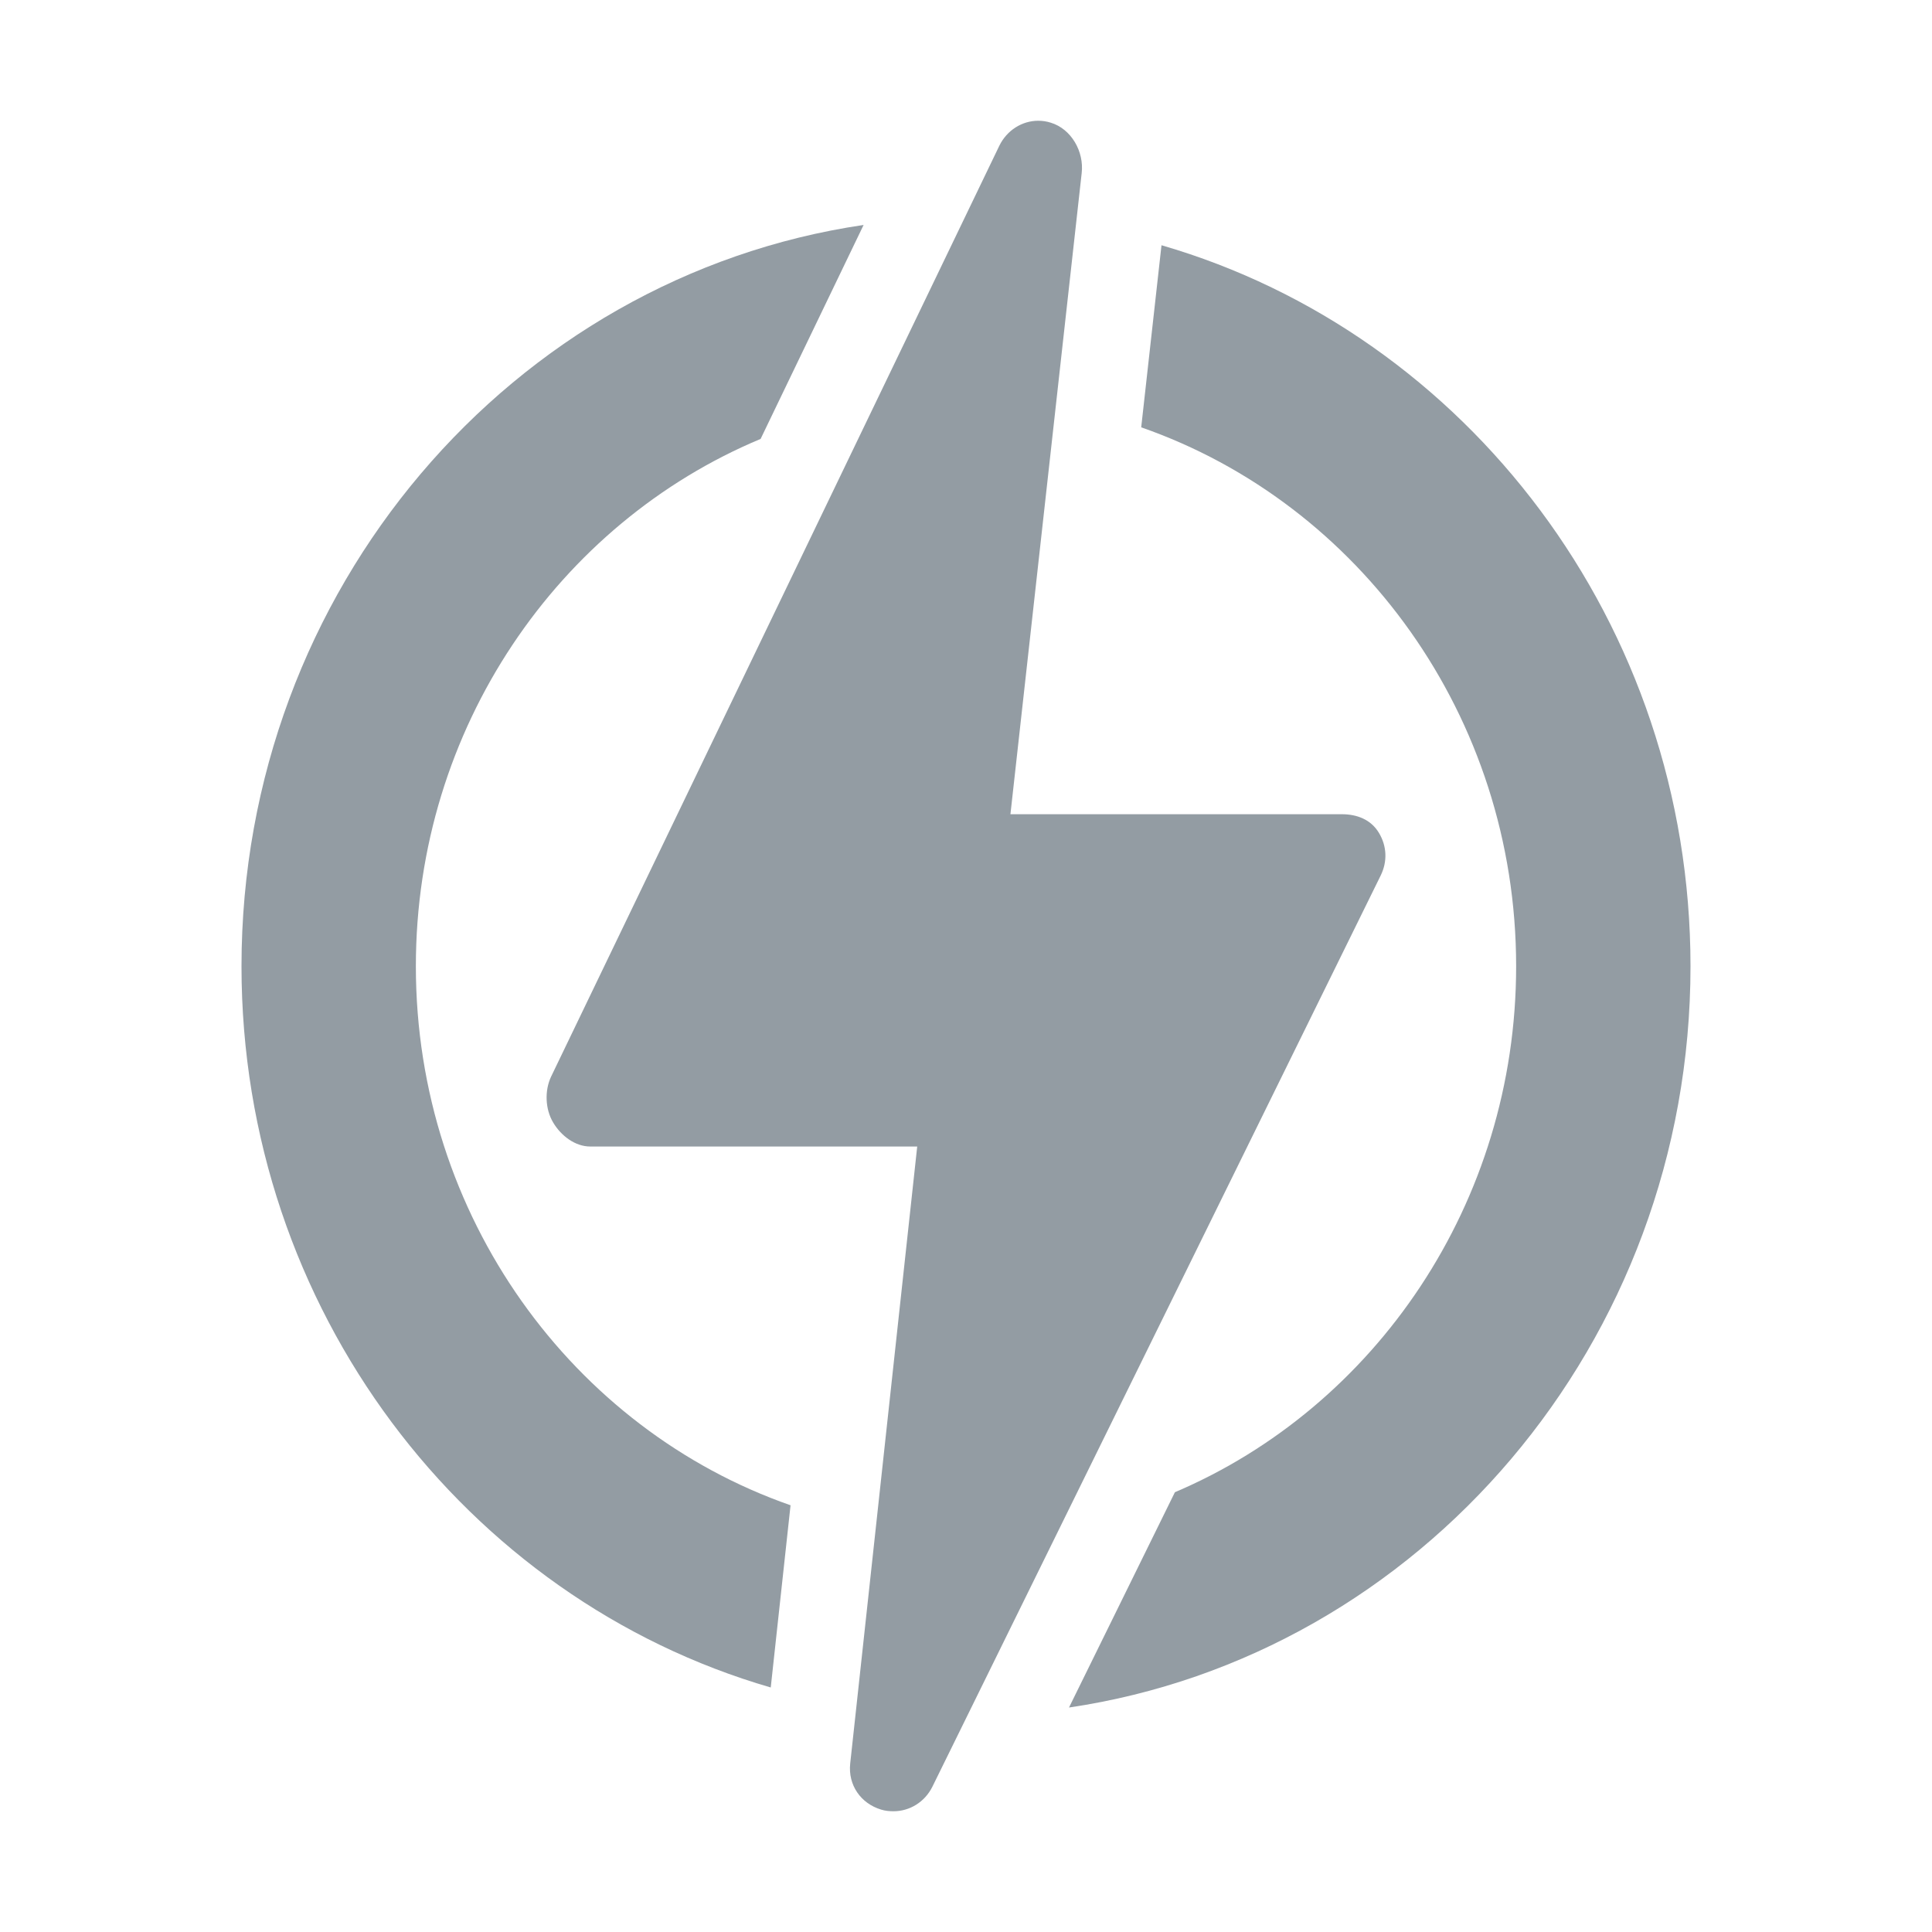 <svg width="16" height="16" viewBox="0 0 16 16" fill="none" xmlns="http://www.w3.org/2000/svg">
<path d="M3.444 8.002C3.444 6.027 4.627 4.333 6.299 3.635L7.152 1.863C4.244 2.291 2 4.881 2 8.002C2 10.843 3.857 13.243 6.383 13.975L6.547 12.466C4.745 11.837 3.444 10.074 3.444 8.002Z" fill="#939CA3"/>
<path d="M14 8.002C14 5.163 12.143 2.763 9.619 2.031L9.451 3.539C11.254 4.167 12.556 5.93 12.556 8.002C12.556 9.966 11.387 11.653 9.73 12.358L8.853 14.141C11.759 13.711 14 11.123 14 8.002Z" fill="#939CA3"/>
<path d="M11.434 7.251C11.491 7.135 11.486 7.008 11.42 6.898C11.354 6.787 11.238 6.743 11.112 6.743H8.368L8.958 1.434C8.979 1.254 8.871 1.067 8.702 1.016C8.668 1.005 8.633 1 8.598 1C8.465 1 8.339 1.078 8.276 1.207L4.564 8.916C4.509 9.032 4.515 9.186 4.581 9.296C4.646 9.406 4.763 9.495 4.888 9.495H7.596L7.041 14.605C7.022 14.784 7.129 14.935 7.296 14.986C7.331 14.997 7.365 15 7.4 15C7.533 15 7.659 14.924 7.722 14.796L11.434 7.251Z" fill="#939CA3"/>
</svg>
